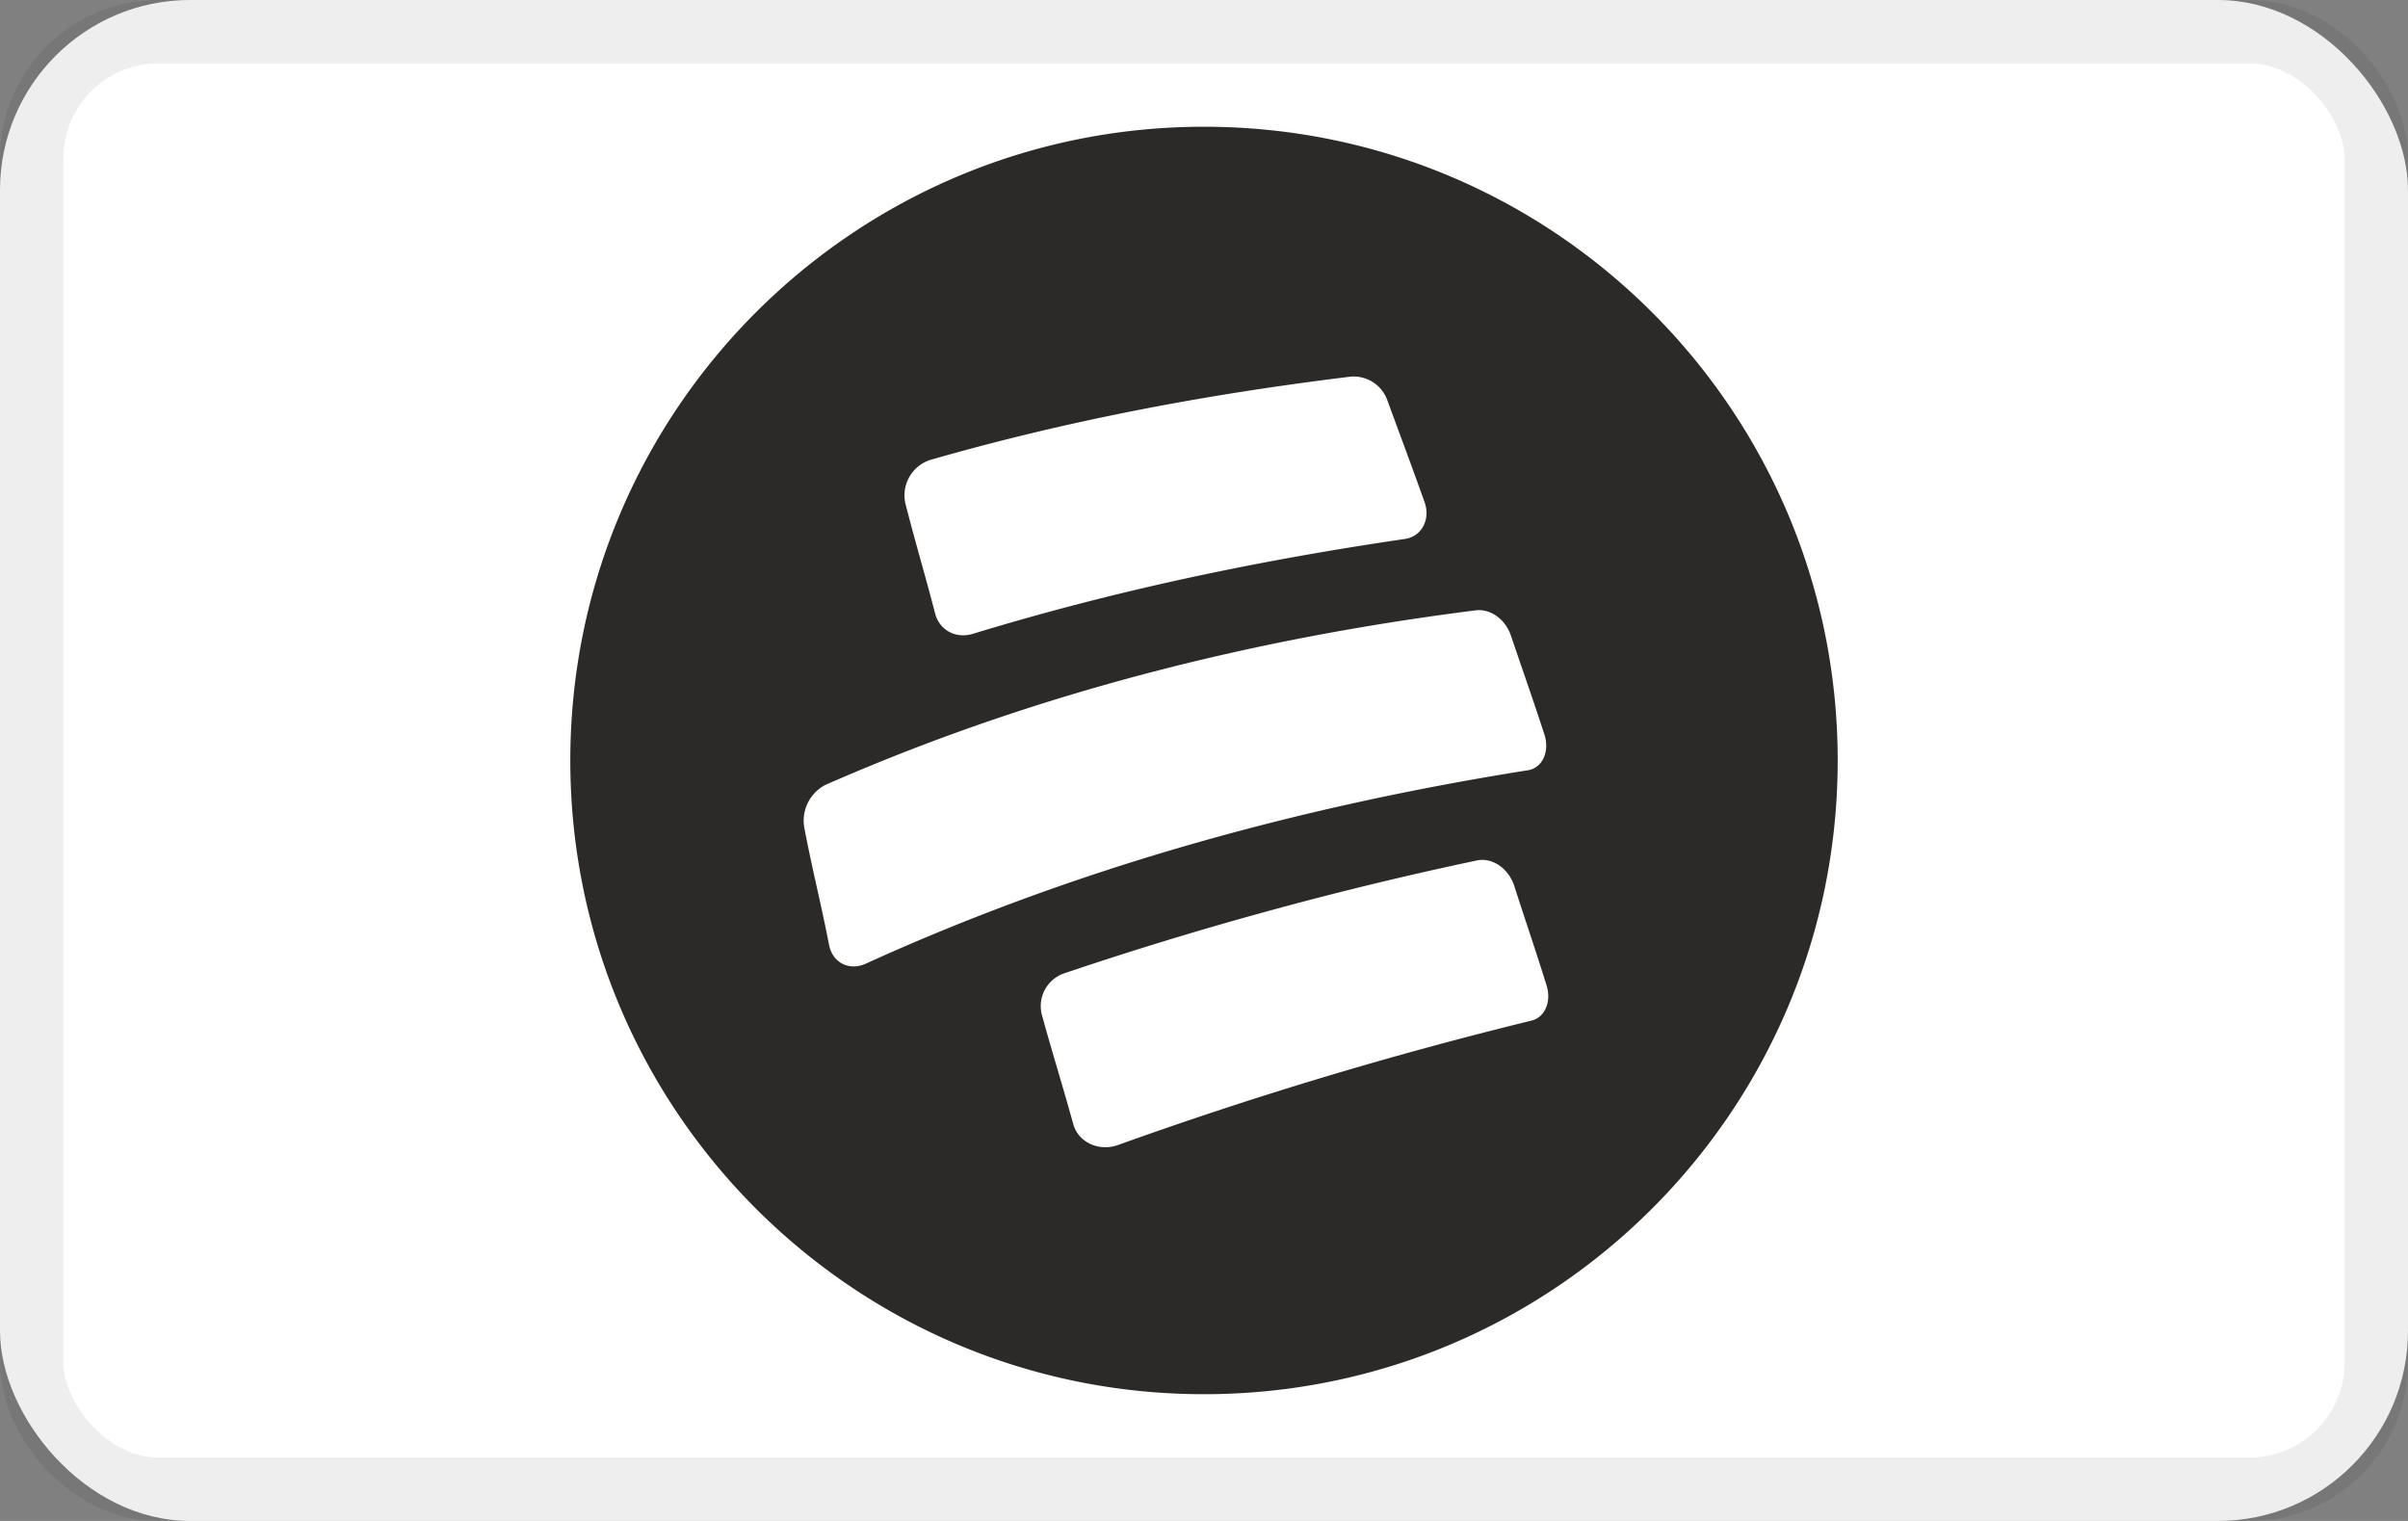 <svg xmlns="http://www.w3.org/2000/svg" width="38" height="24" viewBox="0 0 38 24" role="img" fill="none" aria-labelledby="pi-bancolombia"><rect x="0" y="0" width="38" height="24" fill="#808080" stroke="none"/><title id="pi-bancolombia">Bancolombia</title><rect width="38" height="24" rx="3" fill="#fff"/><rect x=".5" y=".5" width="37" height="23" rx="2" stroke="#000" style="stroke-opacity: 0.07; stroke-width: 1"/><path fill-rule="evenodd" clip-rule="evenodd" d="M24.168 16.105a64.825 64.825 0 00-6.514 1.959c-.306.115-.638-.035-.718-.329-.173-.626-.326-1.107-.497-1.73a.547.547 0 01.354-.646 57.663 57.663 0 016.516-1.782c.244-.05.5.13.588.405.18.559.335 1.009.51 1.57.078.254-.027.502-.239.553zm-11.085-1.196c-.131-.673-.263-1.178-.391-1.85a.636.636 0 01.332-.673c3.27-1.437 6.72-2.307 10.263-2.755.234-.03.47.142.557.4.187.553.346 1 .527 1.556.088.268-.028.53-.257.567-3.603.572-7.115 1.535-10.437 3.046-.267.13-.538-.003-.594-.29zm1.592-7.65c2.191-.63 4.379-1.04 6.641-1.316a.565.565 0 01.578.375c.21.573.382 1.03.587 1.606.097.272-.047.545-.313.581-2.316.34-4.56.809-6.8 1.492-.273.091-.54-.047-.61-.312-.163-.629-.31-1.112-.47-1.739a.587.587 0 01.387-.687zM19 2C13.477 2 9 6.477 9 12s4.477 10 10 10 10-4.477 10-10S24.523 2 19 2z" fill="#2C2A29" stroke="#000" style="stroke-opacity: 0.01; stroke-width: 0.1"/></svg>